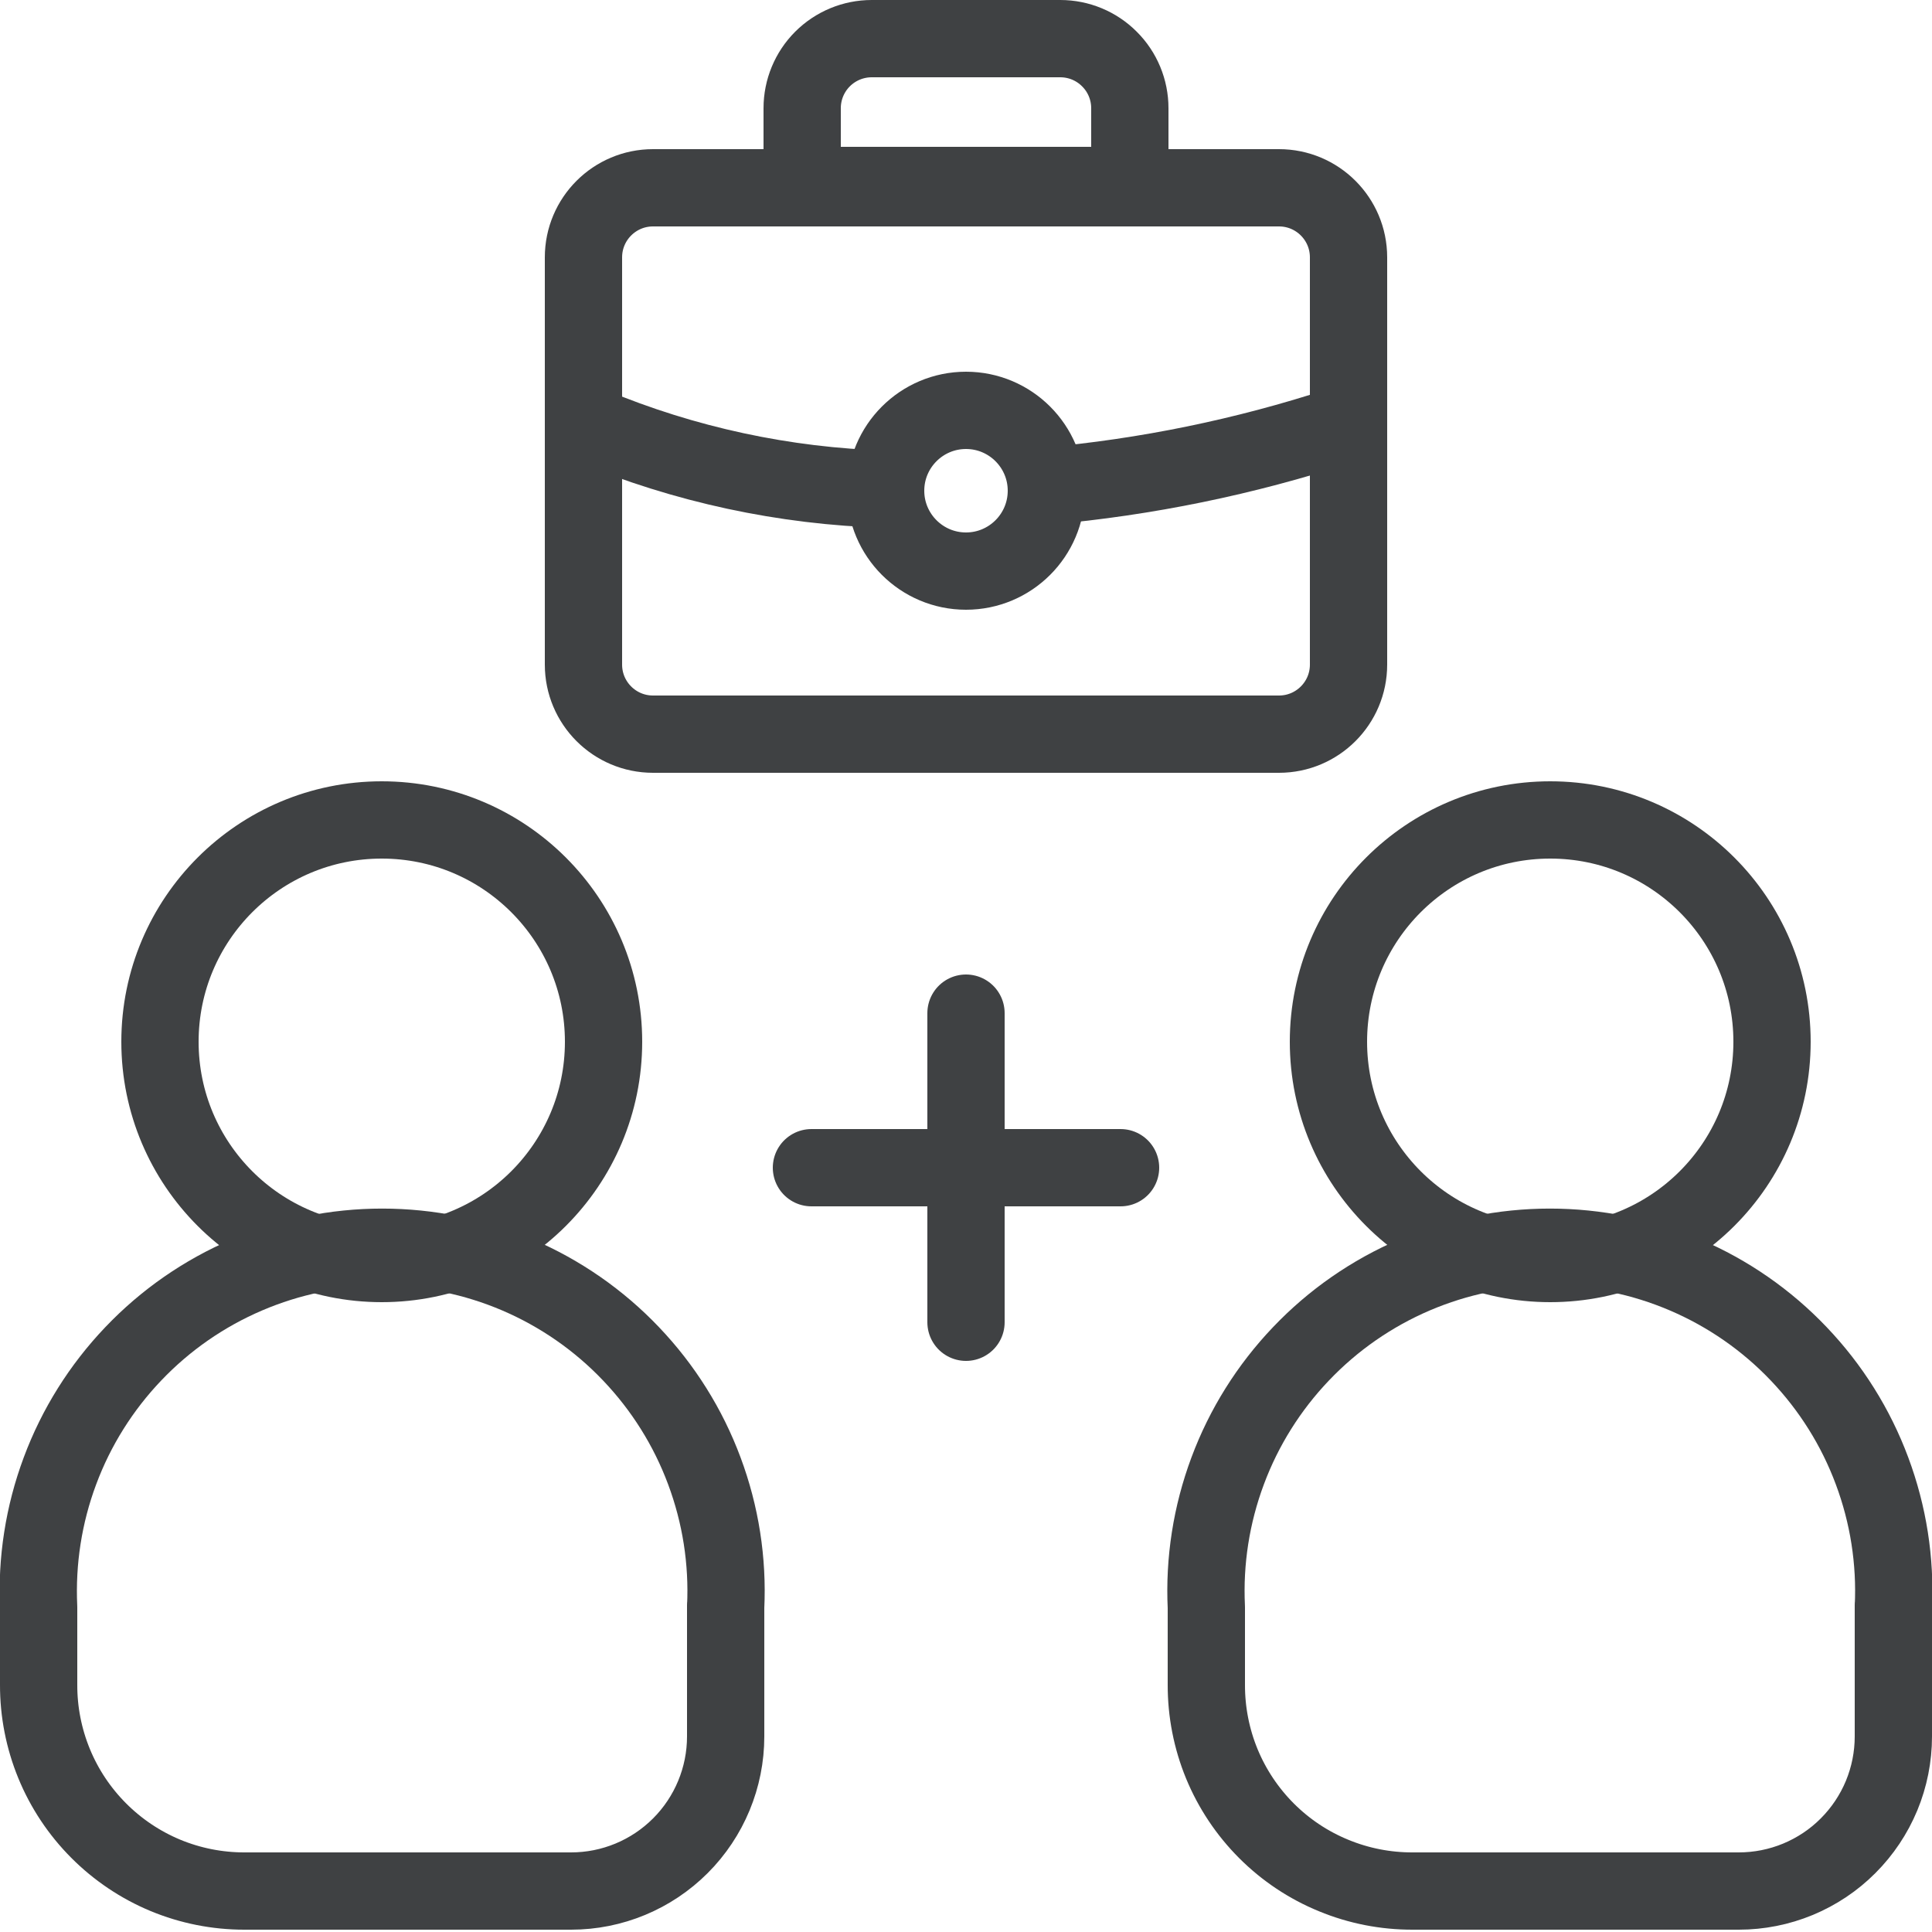 <svg width="25" height="25" viewBox="0 0 25 25" fill="none" xmlns="http://www.w3.org/2000/svg">
<g clip-path="url(#clip0_3779_45932)">
<path d="M10.5 15.11H14.5" stroke="#3F4143" stroke-linecap="round" stroke-linejoin="round"/>
<path d="M12.5 17.11V13.11" stroke="#3F4143" stroke-linecap="round" stroke-linejoin="round"/>
<path d="M4.94 16.35C6.525 16.35 7.81 15.065 7.81 13.48C7.81 11.895 6.525 10.61 4.94 10.61C3.355 10.61 2.07 11.895 2.07 13.48C2.07 15.065 3.355 16.35 4.94 16.35Z" stroke="#3F4143" stroke-linecap="round" stroke-linejoin="round"/>
<path d="M9.39 20.8C9.419 20.198 9.325 19.598 9.114 19.033C8.904 18.469 8.581 17.954 8.165 17.518C7.75 17.082 7.25 16.735 6.697 16.498C6.143 16.261 5.547 16.139 4.945 16.139C4.343 16.139 3.747 16.261 3.194 16.498C2.64 16.735 2.14 17.082 1.725 17.518C1.309 17.954 0.986 18.469 0.776 19.033C0.565 19.598 0.472 20.198 0.5 20.8V21.8C0.499 22.15 0.567 22.497 0.7 22.821C0.833 23.145 1.029 23.439 1.276 23.687C1.523 23.935 1.816 24.132 2.14 24.267C2.463 24.401 2.81 24.47 3.16 24.47H7.39C7.921 24.47 8.429 24.259 8.804 23.884C9.179 23.509 9.39 23 9.39 22.47V20.77V20.8Z" stroke="#3F4143" stroke-linecap="round" stroke-linejoin="round"/>
<path d="M20.06 16.35C21.645 16.35 22.93 15.065 22.93 13.48C22.93 11.895 21.645 10.61 20.06 10.61C18.475 10.61 17.19 11.895 17.19 13.48C17.19 15.065 18.475 16.35 20.06 16.35Z" stroke="#3F4143" stroke-linecap="round" stroke-linejoin="round"/>
<path d="M24.5 20.8C24.529 20.198 24.435 19.598 24.224 19.033C24.014 18.469 23.691 17.954 23.275 17.518C22.86 17.082 22.36 16.735 21.806 16.498C21.253 16.261 20.657 16.139 20.055 16.139C19.453 16.139 18.857 16.261 18.303 16.498C17.75 16.735 17.25 17.082 16.835 17.518C16.419 17.954 16.096 18.469 15.886 19.033C15.675 19.598 15.581 20.198 15.61 20.8V21.8C15.609 22.151 15.677 22.499 15.81 22.823C15.944 23.148 16.141 23.443 16.389 23.691C16.637 23.939 16.932 24.136 17.257 24.269C17.581 24.403 17.929 24.471 18.28 24.47H22.5C22.763 24.47 23.023 24.418 23.265 24.318C23.508 24.217 23.729 24.07 23.914 23.884C24.1 23.698 24.247 23.478 24.348 23.235C24.448 22.993 24.5 22.733 24.5 22.47V20.77V20.8Z" stroke="#3F4143" stroke-linecap="round" stroke-linejoin="round"/>
<path d="M7.55 3.33V8.6C7.55 9.097 7.953 9.5 8.45 9.5H16.55C17.047 9.5 17.45 9.097 17.45 8.6V3.33C17.45 2.833 17.047 2.43 16.55 2.43L8.45 2.43C7.953 2.43 7.55 2.833 7.55 3.33Z" stroke="#3F4143" stroke-linecap="round" stroke-linejoin="round"/>
<path d="M11.28 0.5H13.72C13.959 0.5 14.188 0.595 14.356 0.764C14.525 0.932 14.62 1.161 14.62 1.4V2.4H10.38V1.4C10.38 1.161 10.475 0.932 10.643 0.764C10.812 0.595 11.041 0.5 11.28 0.5Z" stroke="#3F4143" stroke-linecap="round" stroke-linejoin="round"/>
<path d="M13.54 6.29C14.832 6.175 16.107 5.913 17.34 5.51" stroke="#3F4143" stroke-linecap="round" stroke-linejoin="round"/>
<path d="M7.65 5.51C8.859 6.014 10.15 6.292 11.46 6.33" stroke="#3F4143" stroke-linecap="round" stroke-linejoin="round"/>
<path d="M12.5 7.39C13.074 7.39 13.54 6.924 13.54 6.35C13.54 5.776 13.074 5.31 12.5 5.31C11.926 5.31 11.46 5.776 11.46 6.35C11.46 6.924 11.926 7.39 12.5 7.39Z" stroke="#3F4143" stroke-linecap="round" stroke-linejoin="round"/>
</g>
<defs>
<clipPath id="clip0_3779_45932">
<rect width="25" height="25" fill="white"/>
</clipPath>
</defs>
</svg>
